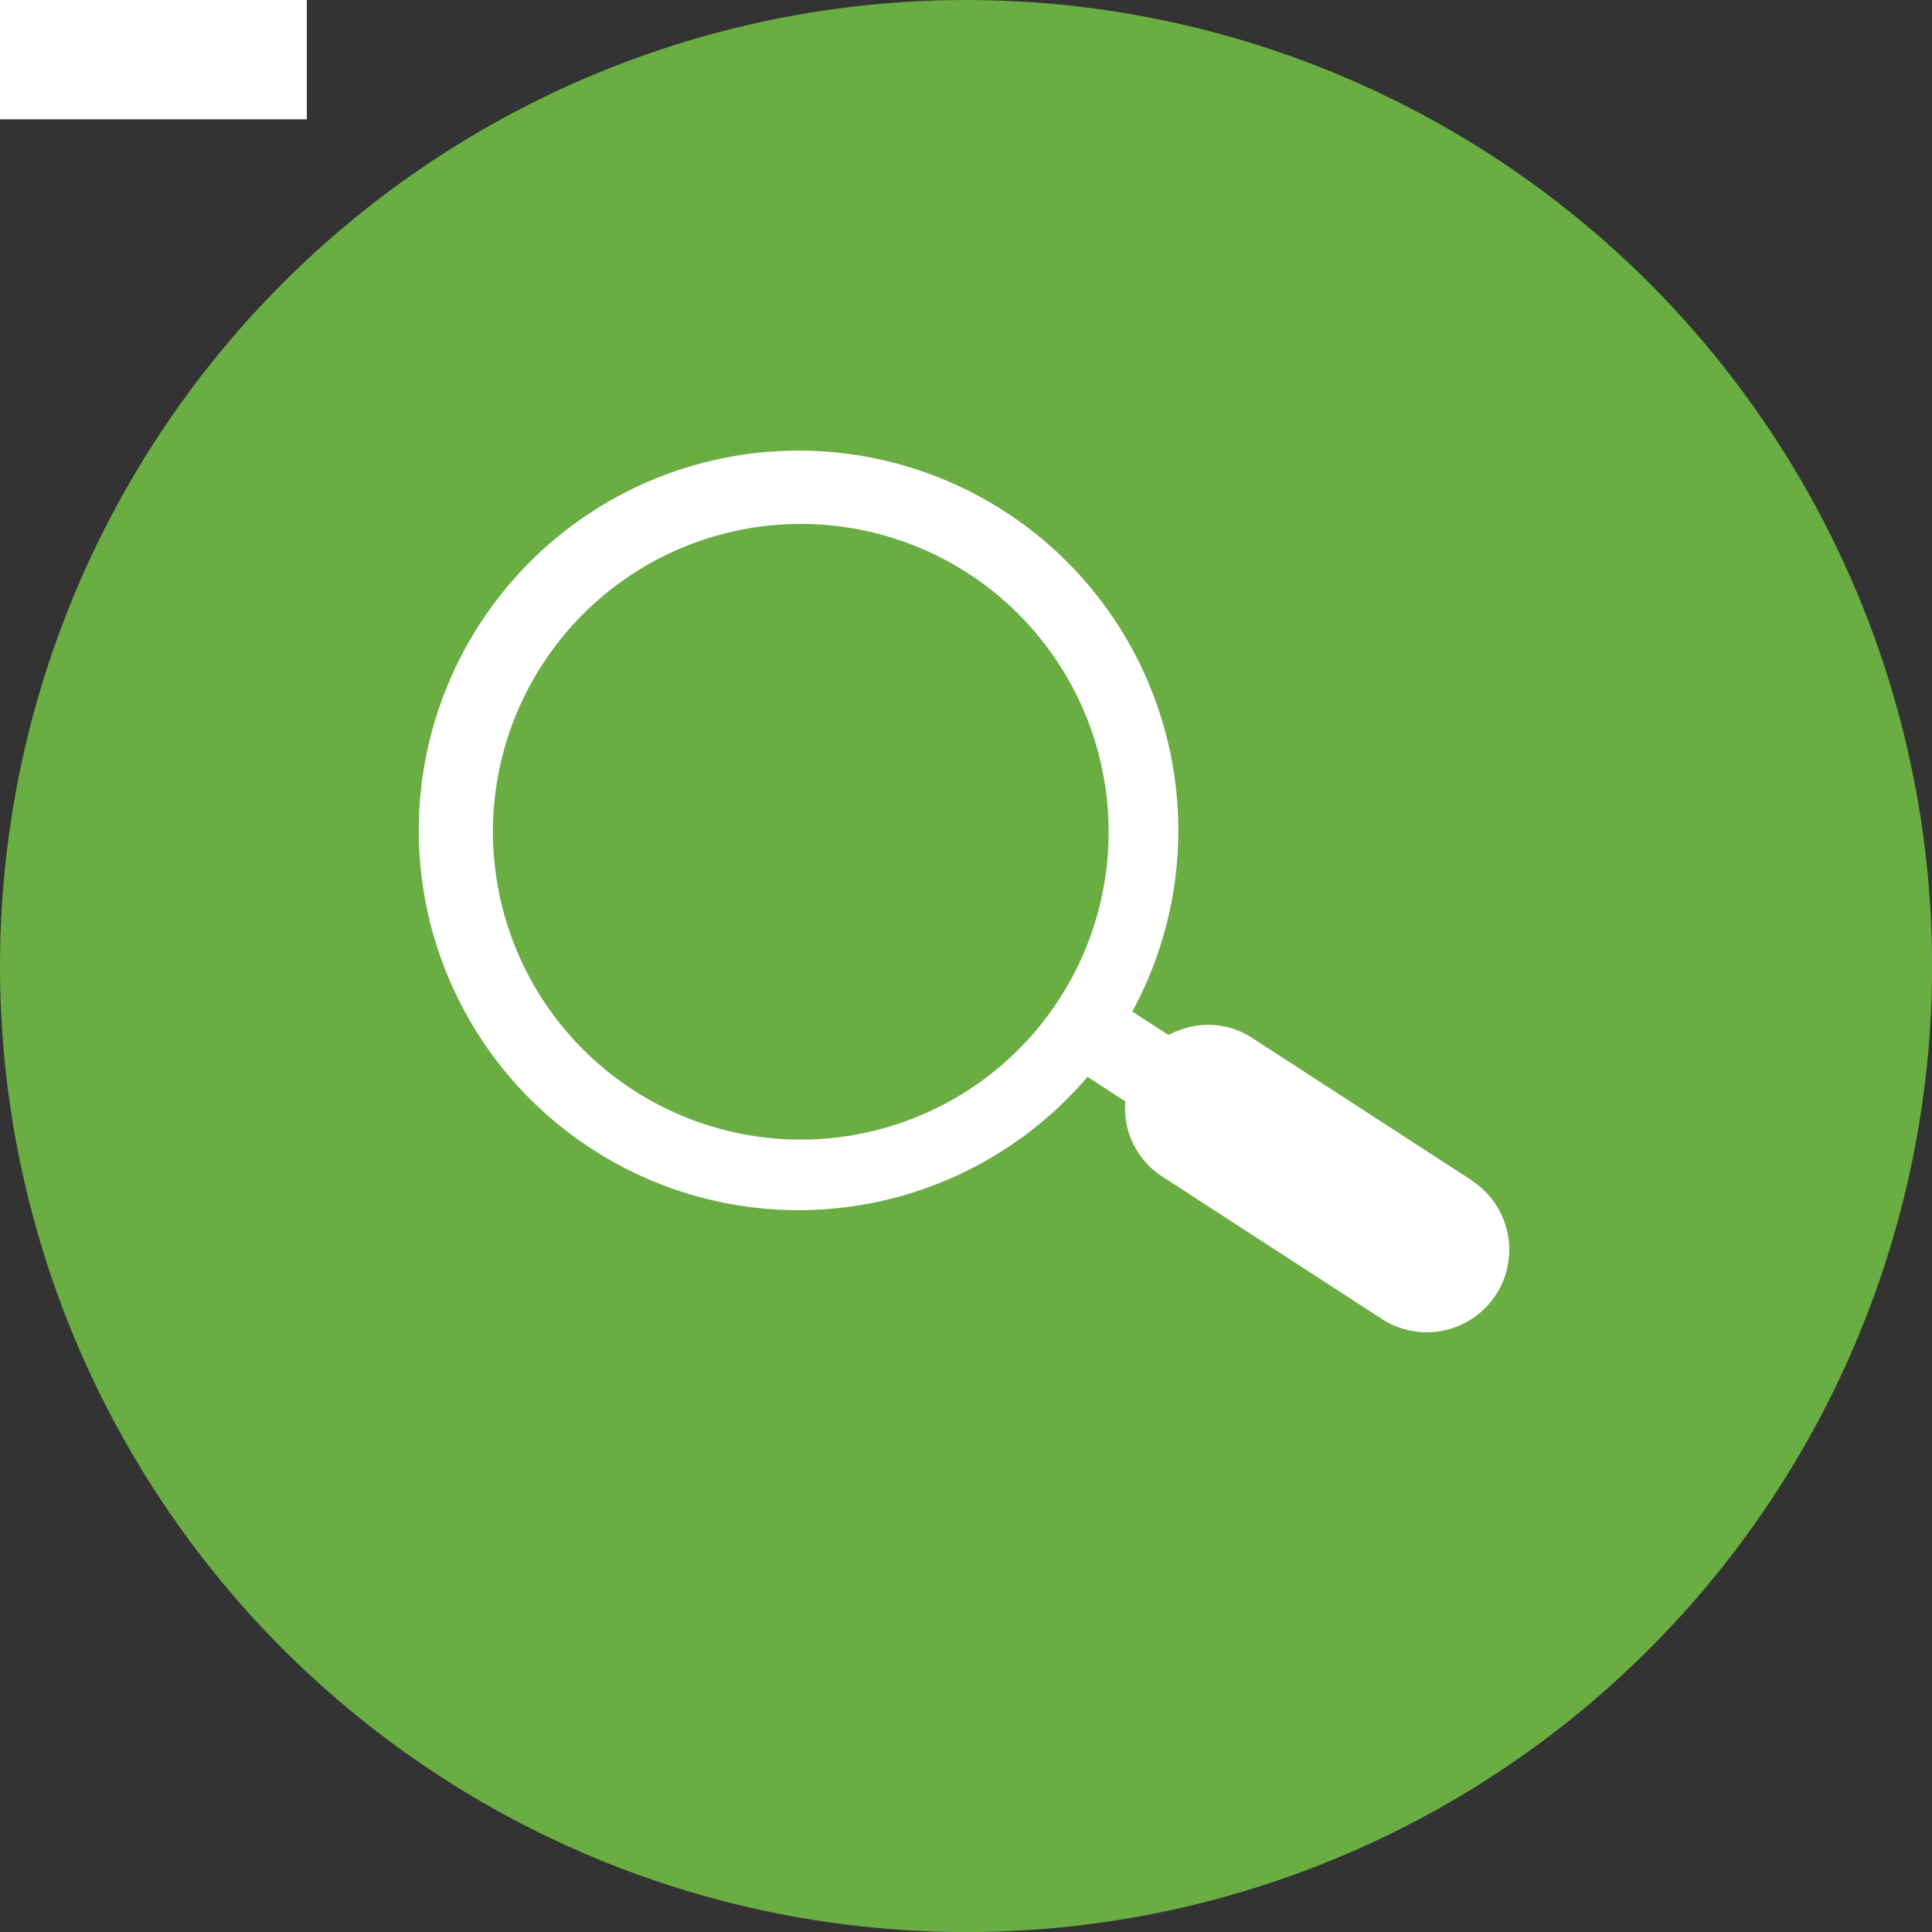 <svg id="Layer_1" data-name="Layer 1" xmlns="http://www.w3.org/2000/svg" viewBox="0 0 226.69 226.69"><rect x="0" y="0" width="226.69" height="226.69" fill="#333333" stroke="none"/><defs><style>.cls-1{fill:#69ad43;}.cls-2{fill:#fff;}</style></defs><circle class="cls-1" cx="113.35" cy="113.35" r="113.35"/><path class="cls-2" d="M172.68,138.49l-25.84-16.76a9.4,9.4,0,0,0-7.35-1.2,10.54,10.54,0,0,0-2.38.91l-4.25-2.75a44.56,44.56,0,1,0-5.26,7.66l4.44,2.88A9.55,9.55,0,0,0,136.3,138l25.84,16.76a9.68,9.68,0,1,0,10.54-16.24Zm-70.22-5.79a36.12,36.12,0,1,1,26.6-43.62A36.1,36.1,0,0,1,102.46,132.7Z"/><path class="cls-2" d="M-864,14V-938H36V14Zm472.19-276.87c3.65-.46,6.21-1.08,8.77-1.07,18.66.08,37.34-.32,56,.57,38.11,1.81,76.18,4.35,114.26,6.57,26.56,1.55,41.86-2.29,55.72-36.84,6.41-16,2.36-29.78-11.31-40.42A49.2,49.2,0,0,0-180-340.93a266.43,266.43,0,0,0-27.68-10c-39.83-11.19-80.79-15.14-121.86-18.2-18.88-1.4-37.31-4.2-54.23-13.72-8.54-4.8-17.82-8.27-26.63-12.62-45.43-22.45-93.61-31-144-28.71-30.07,1.34-59.58,6.56-88.9,12.89-15.1,3.26-29.94,7.77-44.87,11.81-5.59,1.51-8.71,5.35-9.33,11.1-.58,5.46-1.45,10.93-1.47,16.4q-.16,67,0,134A158.6,158.6,0,0,0-697-217.63c.67,4.93,3.75,8,8.67,9.2a69.88,69.88,0,0,0,6.83,1.49c22.43,2.93,44.12,8.32,64.56,18.36,14.35,7,28.92,13.63,43.42,20.37q73.18,34,146.39,67.92c22.89,10.58,46.7,15.11,72,11,19.22-3.13,38.6-5.29,57.88-8.11,35.27-5.17,70.43-11.1,105.78-15.56,23.38-3,44.56-10.44,63.94-23.69,18.57-12.69,37.56-24.77,56-37.62,13-9,25.59-18.62,37.94-28.49,9.84-7.87,17-17.67,19-30.72.69-4.49-.24-7.74-3.59-10.65-2.8-2.41-7.4-5-7.49-7.68-.1-3,3.91-6.17,6.17-9.24,7.79-10.56,7.23-20.39-2.41-29.34a49.7,49.7,0,0,0-12.83-8.42c-11.47-5.33-23.57-3.58-35.4-1.58-21.47,3.65-38.74,15.49-54.72,29.47-18.71,16.38-40,27.39-64.52,32.11a449.9,449.9,0,0,1-80,7.84c-17,.2-34,0-50.7-3.9-24-5.62-46.18-16.09-68.72-25.61A21,21,0,0,1-391.86-262.85Zm151-120.14a5.39,5.39,0,0,0,.68-1.26,14.22,14.22,0,0,0,.15-3c-1.25-10.69,4-16.68,13.64-20.38,14.13-5.44,28.11-11.3,42-17.35,6.29-2.75,11.53-2.17,16.45,2.53,2.29,2.19,4.72,4.22,7.11,6.3,5.28,4.58,10.42,9.35,15.92,13.65s12,4.9,18.29,1.44c23.1-12.65,40.69-31,54.07-53.43,4.18-7,3.54-14.43-2.42-20.74-5-5.33-9.82-10.92-15.13-16-8-7.62-9-15.77-4.4-25.74,5.76-12.54,11-25.36,15.6-38.38,3.15-9,8.4-13.4,17.91-13.44a221.25,221.25,0,0,0,24.43-1.14c12.21-1.39,17-5.29,18.22-17.38a440,440,0,0,0,2.41-48.29c0-8.13-2.29-16.42-4.57-24.34-2.13-7.46-7.85-11-15.86-11.3-9.82-.32-19.61-1.24-29.42-1.82-5.14-.31-8.52-2.42-10.57-7.5-6-15-12.13-29.94-18.88-44.6-3.94-8.56-3.17-15.55,3.25-22.36,6.06-6.41,11.7-13.22,17.63-19.75,4.78-5.25,5.38-11.06,2-17-3.69-6.49-7.43-13.06-12-18.93a147.66,147.66,0,0,0-39.18-35.24c-8.31-5.13-16-4.68-23.48,1.48-1.93,1.59-3.87,3.17-5.74,4.83-5.09,4.54-10.23,9.05-15.2,13.73s-10.16,5.26-16.45,2.54c-14-6.09-28.18-12-42.5-17.41-8.82-3.33-13-9-13.1-18.37,0-8.15-.4-16.32-1.11-24.43-.8-9.16-5.89-15.19-15-17a189.35,189.35,0,0,0-23.17-3.47c-15.31-1.14-30.65-1.48-45.7,2.52-13,3.47-17.91,9.85-18.1,23.18-.09,6.66-.58,13.33-.43,20,.22,9.72-5,14.64-13.56,17.9-13.37,5.09-26.58,10.62-39.62,16.48-8.16,3.67-15.06,3-21.53-3.19-5.8-5.51-11.63-11-17.62-16.29-7.64-6.75-14.44-7.7-23.29-2.52A128.63,128.63,0,0,0-477-825.83c-12.92,10.91-24.46,23.14-33,37.89-5.46,9.45-4.9,14.89,1.83,23.32,1.25,1.56,2.57,3.06,3.9,4.55q8,8.94,16,17.86c3.06,3.41,4,7.08,1.88,11.43-1.94,4-3.57,8.25-5.3,12.4-5.14,12.29-10.38,24.53-15.32,36.9-2.18,5.44-5.75,8.12-11.61,8.39-8.48.38-16.95,1.13-25.42,1.75-12.77,1-16.76,3.66-20.3,15.9-6.88,23.77-6.22,47.74-.36,71.61,2,8.31,7.69,13.2,16.29,13.9,9.45.78,18.94,1.44,28.42,1.53,6.63.07,10.42,3,12.84,8.9,6.78,16.48,13.64,32.92,20.7,49.27,2,4.63,1.25,8.31-2,11.87-5.27,5.79-10.53,11.58-15.7,17.46a68.13,68.13,0,0,0-6.8,8.6,16.81,16.81,0,0,0,11.4,25.78c27,4.33,53.84,9.2,79.16,20.19,2.49,1.08,5.94,0,8.94-.12,2.13-.06,4.4-.58,6.36,0a131.73,131.73,0,0,1,13.15,4.67c11.59,4.63,23.19,9.22,34.64,14.17,3.74,1.62,8,3.55,10.3,6.62,3.79,5,8.5,6.52,14.12,7.17q34.26,3.9,68.5,7.9C-256.43-385-248.55-384-240.83-383Zm-572.32,80h-.25q0,59.73,0,119.47c0,6.68,7.12,13.93,13.82,14,15.5.21,31,.44,46.49.45a128.39,128.39,0,0,0,17.43-1c7.43-1,9.86-3.48,10.64-11,.87-8.43,1.57-16.93,1.6-25.41q.31-106.22.36-212.44c0-2.5.07-5,0-7.49-.16-4.2-8.33-12.57-12.51-12.54-20.16.17-40.32.18-60.46.83-13,.42-17,4.75-17.05,17.61C-813.25-381.3-813.15-342.15-813.15-303Z"/></svg>